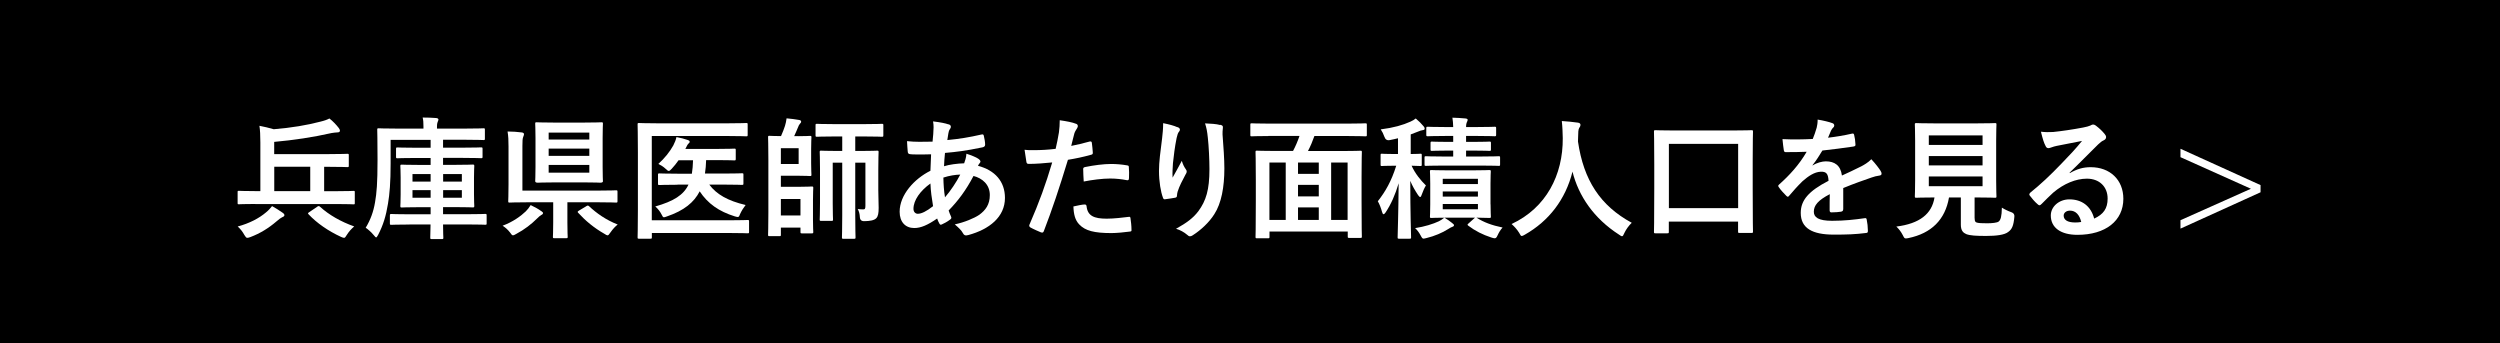 <?xml version="1.0" encoding="UTF-8"?><svg id="_レイヤー_2" xmlns="http://www.w3.org/2000/svg" viewBox="0 0 341.83 46.91"><defs><style>.cls-1{fill:#fff;}</style></defs><g id="_レイヤー_3"><g><rect width="341.83" height="46.91"/><g><path class="cls-1" d="M34.92,27.89c-1.58,0-2.14,.04-2.25,.04-.18,0-.18-.02-.18-.2v-1.44c0-.18,0-.2,.18-.2,.11,0,.67,.04,2.25,.04h.68v-6.64c0-.99-.04-1.73-.13-2.29,.63,.11,1.31,.29,1.96,.47,2.43-.2,4.57-.56,6.39-1.04,.58-.14,.92-.27,1.22-.43,.45,.34,.94,.86,1.28,1.3,.09,.13,.16,.25,.16,.38,0,.14-.14,.22-.31,.22-.27,0-.52,.05-.83,.09-2.57,.58-5.17,.97-7.85,1.21v1.67h7.53c1.75,0,2.36-.04,2.47-.04,.18,0,.2,.02,.2,.2v1.42c0,.18-.02,.2-.2,.2-.11,0-.72-.04-2.47-.04h-.7v3.33h1.76c1.6,0,2.14-.04,2.25-.04,.18,0,.18,.02,.18,.2v1.44c0,.18,0,.2-.18,.2-.11,0-.65-.04-2.25-.04h-11.18Zm3.74,1.21c.16,.11,.23,.22,.23,.32,0,.13-.13,.22-.32,.29-.16,.07-.43,.27-.74,.54-1.13,.97-2.27,1.66-3.58,2.16-.2,.07-.32,.11-.43,.11-.16,0-.23-.11-.4-.38-.25-.45-.5-.79-.92-1.17,1.6-.43,2.92-1.12,3.87-1.93,.32-.25,.59-.56,.83-.86,.56,.31,1.01,.61,1.46,.92Zm3.76-2.97v-3.33h-4.92v3.33h4.92Zm.94,2.14c.09-.07,.16-.09,.22-.09,.07,0,.13,.04,.2,.11,1.19,1.08,2.81,2.02,4.65,2.67-.43,.38-.7,.68-.99,1.13-.2,.31-.25,.43-.4,.43-.09,0-.22-.05-.41-.13-1.76-.81-3.31-1.89-4.43-3.08-.14-.14-.11-.18,.11-.32l1.06-.72Z"/><path class="cls-1" d="M55.98,30.7c-1.75,0-2.34,.04-2.45,.04-.2,0-.22-.02-.22-.18v-1.08c0-.2,.02-.22,.22-.22,.11,0,.7,.04,2.45,.04h2.9v-.97h-1.51c-1.73,0-2.3,.04-2.43,.04-.18,0-.2-.02-.2-.22,0-.11,.04-.54,.04-1.57v-2.3c0-1.01-.04-1.44-.04-1.55,0-.2,.02-.22,.2-.22,.13,0,.7,.04,2.43,.04h1.51v-.95h-2.05c-1.76,0-2.38,.04-2.48,.04-.18,0-.2-.02-.2-.2v-1.06c0-.2,.02-.22,.2-.22,.11,0,.72,.04,2.48,.04h2.05v-1.08h-5.47v3.22c0,2.63-.14,4.21-.36,5.51-.27,1.67-.65,2.92-1.35,4.27-.13,.23-.2,.34-.27,.34s-.14-.09-.31-.29c-.36-.43-.76-.79-1.12-1.03,.65-1.06,1.06-2.18,1.28-3.48,.22-1.28,.34-2.56,.34-5.83,0-2.75-.04-3.98-.04-4.09,0-.18,.02-.2,.2-.2,.11,0,.7,.04,2.41,.04h3.71v-.27c0-.56-.02-.88-.11-1.24,.67,0,1.24,.02,1.87,.07,.2,.02,.29,.11,.29,.22,0,.09-.07,.2-.11,.32s-.09,.25-.09,.65v.25h3.98c1.69,0,2.29-.04,2.39-.04,.16,0,.18,.02,.18,.2v1.21c0,.18-.02,.2-.18,.2-.11,0-.7-.04-2.39-.04h-3.15v1.08h2.72c1.76,0,2.38-.04,2.48-.04,.18,0,.2,.02,.2,.22v1.06c0,.18-.02,.2-.2,.2-.11,0-.72-.04-2.48-.04h-2.72v.95h1.66c1.69,0,2.29-.04,2.39-.04,.2,0,.22,.02,.22,.22,0,.11-.04,.54-.04,1.55v2.3c0,1.03,.04,1.46,.04,1.57,0,.2-.02,.22-.22,.22-.11,0-.7-.04-2.39-.04h-1.66v.97h3.29c1.76,0,2.38-.04,2.47-.04,.18,0,.2,.02,.2,.22v1.08c0,.16-.02,.18-.2,.18-.09,0-.7-.04-2.47-.04h-3.29c0,1.13,.04,1.73,.04,1.8,0,.18-.02,.2-.2,.2h-1.37c-.2,0-.22-.02-.22-.2,0-.07,.02-.67,.04-1.8h-2.9Zm2.9-5.87v-1.03h-2.48v1.03h2.48Zm0,2.21v-1.04h-2.48v1.04h2.48Zm1.71-3.24v1.03h2.56v-1.03h-2.56Zm2.56,2.2h-2.56v1.04h2.56v-1.04Z"/><path class="cls-1" d="M73.98,28.84c.2,.14,.27,.22,.27,.29,0,.11-.11,.22-.25,.27-.14,.07-.38,.29-.58,.49-.74,.74-1.69,1.49-2.86,2.11-.2,.11-.32,.18-.41,.18-.14,0-.23-.13-.42-.4-.31-.4-.63-.67-1.01-.92,1.39-.5,2.54-1.35,3.17-1.96,.29-.31,.43-.47,.67-.86,.59,.29,1.03,.52,1.42,.81Zm-4.45-8.84c0-.86-.02-1.33-.13-2.02,.67,0,1.33,.05,1.96,.13,.18,.02,.29,.13,.29,.23s-.05,.22-.11,.38c-.09,.23-.11,.49-.11,1.24v6.1h10.44c1.67,0,2.25-.04,2.36-.04,.18,0,.2,.02,.2,.2v1.28c0,.18-.02,.2-.2,.2-.11,0-.68-.04-2.36-.04h-4.29v2.77c0,1.33,.04,1.84,.04,1.94,0,.18-.02,.2-.2,.2h-1.64c-.16,0-.18-.02-.18-.2,0-.13,.04-.61,.04-1.94v-2.77h-3.56c-1.69,0-2.29,.04-2.39,.04-.18,0-.2-.02-.2-.2,0-.13,.04-.81,.04-2.3v-5.2Zm10.37-3.24c1.64,0,2.21-.04,2.32-.04,.2,0,.22,.02,.22,.2,0,.11-.04,.68-.04,1.94v3.98c0,1.26,.04,1.82,.04,1.94,0,.18-.2,.2-.4,.2-.11,0-.5-.04-2.14-.04h-4.02c-1.64,0-2.2,.04-2.32,.04-.18,0-.38-.02-.38-.2,0-.13,.04-.68,.04-1.94v-3.98c0-1.26-.04-1.82-.04-1.94,0-.18,.02-.2,.2-.2,.12,0,.68,.04,2.32,.04h4.2Zm-4.88,2.32h5.56v-.95h-5.56v.95Zm5.56,2.23v-.99h-5.56v.99h5.56Zm0,1.24h-5.56v1.06h5.56v-1.06Zm-.43,5.65c.11-.07,.16-.09,.22-.09s.11,.02,.18,.09c1.01,.95,2.3,1.87,3.91,2.5-.32,.25-.65,.59-.99,1.08-.2,.27-.27,.4-.4,.4-.09,0-.22-.07-.41-.2-1.46-.83-2.63-1.82-3.6-2.88-.13-.13-.09-.18,.11-.31l.99-.59Z"/><path class="cls-1" d="M89.13,30.12h10.62c1.73,0,2.34-.04,2.47-.04,.18,0,.2,.02,.2,.2v1.42c0,.18-.02,.2-.2,.2-.13,0-.74-.04-2.47-.04h-10.62v.58c0,.18-.02,.2-.22,.2h-1.53c-.18,0-.2-.02-.2-.2,0-.11,.04-1.33,.04-3.82v-7.8c0-2.47-.04-3.69-.04-3.8,0-.18,.02-.2,.2-.2,.11,0,.72,.04,2.39,.04h9.9c1.67,0,2.25-.04,2.36-.04,.18,0,.2,.02,.2,.2v1.42c0,.18-.02,.2-.2,.2-.11,0-.68-.04-2.36-.04h-10.55v11.51Zm3.51-4.86c-1.75,0-2.36,.04-2.47,.04-.18,0-.2-.02-.2-.2v-1.21c0-.16,.02-.18,.2-.18,.11,0,.72,.04,2.47,.04h1.96c.09-.54,.14-1.15,.16-1.84h-1.98c-.29,.43-.61,.81-.94,1.17-.18,.2-.29,.29-.4,.29s-.22-.09-.45-.31c-.29-.27-.61-.47-.97-.65,.85-.77,1.55-1.64,2.04-2.52,.22-.43,.36-.79,.43-1.15,.65,.13,1.06,.23,1.58,.41,.14,.05,.23,.11,.23,.23,0,.11-.07,.18-.16,.25-.09,.07-.18,.22-.31,.5-.04,.09-.07,.16-.13,.23h4.43c1.6,0,2.16-.04,2.27-.04,.18,0,.2,.02,.2,.2v1.19c0,.2-.02,.22-.2,.22-.11,0-.67-.04-2.27-.04h-1.58c-.02,.65-.07,1.26-.16,1.84h2.57c1.76,0,2.36-.04,2.47-.04,.2,0,.22,.02,.22,.18v1.21c0,.18-.02,.2-.22,.2-.11,0-.7-.04-2.47-.04h-1.98c.99,1.33,2.52,2.21,4.97,2.79-.31,.4-.54,.77-.76,1.24-.11,.29-.16,.4-.32,.4-.09,0-.22-.04-.41-.09-2.16-.67-3.69-1.75-4.79-3.42-.77,1.51-2.14,2.63-4.45,3.42-.22,.07-.34,.13-.43,.13-.14,0-.2-.11-.34-.4-.2-.4-.5-.77-.85-1.08,2.52-.72,3.87-1.57,4.54-2.99h-1.51Z"/><path class="cls-1" d="M109.18,18.62c1.04,0,1.46-.04,1.57-.04,.18,0,.2,.02,.2,.2,0,.11-.04,.59-.04,1.6v1.89c0,1.03,.04,1.49,.04,1.6,0,.18-.02,.2-.2,.2-.11,0-.52-.04-1.57-.04h-2.41v1.51h2.57c1.03,0,1.53-.04,1.64-.04,.2,0,.22,.02,.22,.2,0,.11-.04,.59-.04,1.67v2.7c0,1.08,.04,1.53,.04,1.64,0,.18-.02,.2-.22,.2h-1.33c-.18,0-.2-.02-.2-.2v-.59h-2.68v.97c0,.18-.02,.2-.18,.2h-1.37c-.18,0-.2-.02-.2-.2,0-.13,.04-1.04,.04-3.02v-7.26c0-1.94-.04-2.92-.04-3.04,0-.18,.02-.2,.2-.2,.11,0,.61,.04,1.57,.04,.23-.52,.41-.99,.54-1.39,.09-.32,.18-.65,.22-1.04,.65,.05,1.22,.14,1.76,.23,.16,.04,.23,.11,.23,.22,0,.13-.05,.16-.16,.29-.13,.14-.18,.27-.25,.45-.18,.41-.34,.83-.54,1.24h.59Zm.02,1.64h-2.43v2.16h2.43v-2.16Zm-2.43,6.95v2.25h2.68v-2.25h-2.68Zm13.32-1.28c0,.79,.05,1.75,.05,2.48s-.07,1.15-.32,1.42c-.29,.31-.9,.4-1.64,.41q-.58,.02-.61-.56c-.02-.41-.11-.79-.29-1.1,.27,.04,.58,.05,.76,.05,.23,0,.29-.11,.29-.52v-5.87h-1.39v7.2c0,1.94,.04,2.92,.04,3.01,0,.18-.02,.2-.22,.2h-1.44c-.18,0-.2-.02-.2-.2,0-.11,.04-1.06,.04-2.99v-7.22h-1.3v5.58c0,1.4,.04,2.07,.04,2.18,0,.18-.02,.2-.2,.2h-1.42c-.18,0-.2-.02-.2-.2,0-.13,.04-.77,.04-2.25v-4.66c0-1.48-.04-2.18-.04-2.29,0-.18,.02-.2,.2-.2,.13,0,.65,.04,2.18,.04h.7v-1.98h-1.15c-1.64,0-2.2,.04-2.3,.04-.18,0-.2-.02-.2-.2v-1.37c0-.18,.02-.2,.2-.2,.11,0,.67,.04,2.3,.04h4.23c1.66,0,2.23-.04,2.34-.04,.18,0,.2,.02,.2,.2v1.37c0,.18-.02,.2-.2,.2-.11,0-.68-.04-2.34-.04h-1.3v1.98h.81c1.53,0,2.05-.04,2.18-.04,.18,0,.2,.02,.2,.2,0,.11-.04,.9-.04,2.43v2.68Z"/><path class="cls-1" d="M129.69,16.99c.22,.07,.32,.18,.32,.32,0,.13-.02,.2-.09,.29-.16,.2-.22,.45-.25,.65-.05,.32-.09,.59-.14,.9,1.66-.16,2.93-.36,4.68-.76,.22-.05,.27,.02,.31,.18,.09,.38,.18,.83,.18,1.22,0,.23-.18,.32-.38,.36-2.38,.49-3.47,.61-5.11,.76-.07,.76-.11,1.19-.13,1.82,.7-.23,1.87-.38,2.75-.4,.11-.29,.29-.81,.31-1.31,.65,.2,1.35,.49,1.6,.67,.22,.14,.32,.29,.32,.4,0,.07-.04,.14-.11,.22-.09,.09-.14,.2-.23,.36,2.32,.61,3.69,2.14,3.69,4.39,0,2.61-2.14,4.3-5.01,5.08-.4,.11-.59,.05-.79-.34-.12-.25-.49-.63-1.06-1.12,1.3-.27,2.68-.85,3.35-1.31,.86-.63,1.44-1.4,1.44-2.7,0-1.44-1.03-2.3-2.23-2.61-1.04,1.98-2.11,3.4-3.4,4.72,.09,.32,.2,.52,.32,.81,.11,.23,.04,.32-.14,.45-.41,.31-.83,.52-1.08,.63-.18,.09-.25,.09-.36-.09-.13-.22-.22-.43-.31-.7-1.28,.88-2.21,1.3-3.13,1.3-1.22,0-2-.83-2-2.23,0-2.3,2-4.5,4.21-5.6,.02-.77,.05-1.57,.09-2.25-1.06,.04-1.55,.02-1.85,.02-.52,0-.81,0-1.03-.04-.2-.02-.31-.11-.32-.41-.05-.4-.05-.86-.09-1.37,1.15,.13,2.14,.09,3.49,.07,.07-.65,.14-1.46,.14-1.96,0-.27-.02-.52-.07-.81,1.04,.13,1.66,.25,2.11,.41Zm-4.79,11.56c0,.43,.27,.68,.59,.68,.5,0,1.17-.32,2.09-1.04-.18-1.08-.32-2.05-.36-3.1-1.39,.99-2.32,2.29-2.32,3.46Zm6.39-4.68c-.65,.02-1.48,.14-2.3,.41,.02,.94,.07,1.78,.22,2.7,.74-.85,1.58-2.11,2.09-3.11Z"/><path class="cls-1" d="M149,19.35c.2-.05,.27,.04,.29,.18,.05,.4,.11,.92,.13,1.3,.02,.23-.04,.29-.27,.34-1.12,.31-2.04,.5-3.13,.68-1.22,4-2.14,6.75-3.29,9.74-.09,.25-.2,.23-.4,.18-.18-.07-1.06-.45-1.44-.67-.14-.09-.2-.23-.14-.36,1.37-3.15,2.23-5.53,3.12-8.53-1.04,.11-2.3,.2-3.15,.2-.27,0-.34-.05-.38-.29-.07-.38-.16-.99-.25-1.64,.38,.05,.59,.05,1.33,.05,.9,0,1.87-.05,2.92-.18,.18-.72,.32-1.51,.45-2.25,.07-.54,.11-1.08,.11-1.66,.95,.14,1.69,.27,2.27,.5,.14,.05,.2,.18,.2,.29,0,.07,0,.16-.09,.29-.14,.25-.29,.43-.38,.72-.18,.65-.31,1.26-.43,1.71,.7-.13,1.67-.36,2.56-.61Zm-.7,8.61c.18,0,.25,.07,.27,.25,.14,1.31,1.03,1.69,2.75,1.69,1.01,0,2.3-.16,3.03-.25,.14-.02,.2,.02,.22,.16,.07,.47,.14,1.08,.14,1.57,.02,.22,0,.27-.29,.29-.61,.09-1.78,.2-2.45,.2-2.36,0-3.58-.32-4.39-1.17-.58-.58-.78-1.42-.81-2.47,.56-.14,1.3-.27,1.53-.27Zm-.2-4.77c0-.25,.05-.31,.32-.36,1.13-.23,2.47-.41,3.51-.41,.7,0,1.48,.07,2.11,.18,.25,.04,.31,.05,.31,.27,.04,.45,.04,.95,.02,1.44,0,.31-.09,.38-.34,.32-.63-.13-1.46-.22-2.23-.22-1.08,0-2.45,.18-3.62,.41-.04-.63-.07-1.28-.07-1.64Z"/><path class="cls-1" d="M160.99,17.37c.23,.09,.34,.2,.34,.36,0,.11-.04,.18-.13,.29-.13,.14-.22,.4-.32,.85-.25,1.22-.4,2.5-.5,3.44-.04,.65-.09,1.33-.05,1.98,.4-.7,.77-1.39,1.26-2.3,.16,.54,.34,.86,.56,1.17,.09,.11,.11,.2,.11,.29,0,.14-.07,.29-.18,.45-.4,.76-.81,1.51-1.06,2.3-.05,.16-.07,.32-.09,.54,0,.18-.07,.25-.23,.29-.22,.05-.99,.16-1.44,.22-.13,.02-.22-.11-.25-.23-.29-.77-.54-2.16-.54-3.65,0-1.21,.2-2.68,.43-4.48,.07-.63,.14-1.24,.14-2.05,.81,.16,1.49,.34,1.96,.56Zm5.85-.31c.36,.09,.4,.18,.36,.49-.04,.25-.04,.58-.04,.83,.13,1.71,.25,3.35,.25,4.65,0,2.56-.41,4.77-1.37,6.25-.7,1.12-1.84,2.18-2.97,2.9-.13,.09-.25,.13-.36,.13-.13,0-.23-.05-.38-.2-.4-.34-.96-.67-1.53-.83,1.46-.81,2.34-1.46,3.06-2.41,1.04-1.42,1.51-2.9,1.51-5.74,0-1.28-.09-3.15-.22-4.3-.09-.88-.18-1.33-.38-1.96,.79,.04,1.53,.07,2.05,.22Z"/><path class="cls-1" d="M173.43,18.6c-1.6,0-2.16,.04-2.27,.04-.18,0-.2-.02-.2-.18v-1.4c0-.18,.02-.2,.2-.2,.11,0,.67,.04,2.27,.04h10.97c1.62,0,2.16-.04,2.27-.04,.2,0,.22,.02,.22,.2v1.4c0,.16-.02,.18-.22,.18-.11,0-.65-.04-2.27-.04h-4.68c-.25,.72-.54,1.4-.88,2.05h4.72c1.71,0,2.32-.04,2.45-.04,.18,0,.2,.02,.2,.2,0,.11-.04,.9-.04,3.4v3.26c0,4,.04,4.75,.04,4.86,0,.18-.02,.2-.2,.2h-1.53c-.18,0-.2-.02-.2-.2v-.67h-10.7v.72c0,.18-.02,.2-.2,.2h-1.51c-.18,0-.2-.02-.2-.2,0-.13,.04-.88,.04-4.9v-2.88c0-2.88-.04-3.67-.04-3.8,0-.18,.02-.2,.2-.2,.13,0,.74,.04,2.45,.04h2.48c.34-.63,.65-1.37,.88-2.05h-4.25Zm.14,11.47h2.23v-7.85h-2.23v7.85Zm6.75-6.3v-1.55h-2.84v1.55h2.84Zm0,3.08v-1.57h-2.84v1.57h2.84Zm0,3.22v-1.71h-2.84v1.71h2.84Zm1.69-7.85v7.85h2.25v-7.85h-2.25Z"/><path class="cls-1" d="M191.17,18.9c-.36,.09-.74,.18-1.12,.25q-.56,.13-.76-.45c-.13-.38-.29-.7-.5-1.01,1.76-.22,3.03-.59,4.07-1.06,.31-.14,.49-.25,.72-.43,.47,.4,.76,.7,1.08,1.08,.09,.09,.14,.2,.14,.32s-.11,.18-.29,.2c-.18,.02-.36,.09-.58,.18-.34,.14-.68,.27-1.04,.4v2.68c.9,0,1.22-.04,1.33-.04,.16,0,.18,.02,.18,.2v1.28c0,.18-.02,.2-.18,.2-.09,0-.4-.02-1.21-.04,.49,1.08,1.24,2,1.96,2.7-.2,.31-.4,.77-.56,1.22-.07,.23-.14,.36-.23,.36-.07,0-.16-.09-.29-.27-.43-.65-.77-1.24-1.06-1.94,0,4.36,.11,7.4,.11,7.71,0,.18-.02,.2-.2,.2h-1.44c-.18,0-.2-.02-.2-.2,0-.31,.11-3.37,.14-7.38-.47,1.58-1.04,2.86-1.78,3.98-.11,.16-.2,.25-.29,.25-.07,0-.14-.09-.2-.31-.14-.54-.38-1.13-.58-1.46,1.04-1.33,1.85-2.72,2.52-4.86h-.23c-1.24,0-1.62,.04-1.73,.04-.16,0-.18-.02-.18-.2v-1.28c0-.18,.02-.2,.18-.2,.11,0,.49,.04,1.73,.04h.47v-2.16Zm7.42,11.63c.14,.11,.22,.18,.22,.25,0,.11-.09,.2-.22,.23-.16,.05-.34,.16-.58,.31-.77,.5-1.89,.97-2.93,1.22-.2,.05-.36,.09-.43,.09-.16,0-.23-.11-.4-.43-.2-.38-.47-.76-.76-1.01,1.3-.2,2.45-.56,3.26-.94,.2-.09,.52-.31,.74-.49,.36,.2,.74,.47,1.1,.76Zm1.87-9.94v.81h2.04c1.73,0,2.32-.04,2.43-.04,.16,0,.18,.02,.18,.2v.92c0,.18-.02,.2-.18,.2-.11,0-.7-.04-2.43-.04h-5.2c-1.6,0-2.21,.04-2.32,.04-.18,0-.2-.02-.2-.2v-.92c0-.18,.02-.2,.2-.2,.11,0,.72,.04,2.32,.04h1.4v-.81h-.72c-1.57,0-2.07,.04-2.18,.04-.18,0-.2-.02-.2-.2v-.85c0-.2,.02-.22,.2-.22,.11,0,.61,.04,2.18,.04h.72v-.81h-1.12c-1.66,0-2.23,.04-2.34,.04-.2,0-.22-.02-.22-.22v-.88c0-.18,.02-.2,.22-.2,.11,0,.68,.04,2.34,.04h1.12c-.02-.54-.04-.88-.11-1.28,.56,.02,1.3,.05,1.82,.11,.16,.02,.27,.09,.27,.18,0,.11-.05,.2-.11,.32-.05,.11-.11,.29-.11,.67h1.57c1.66,0,2.23-.04,2.34-.04,.18,0,.2,.02,.2,.2v.88c0,.2-.02,.22-.2,.22-.11,0-.68-.04-2.34-.04h-1.57v.81h.99c1.58,0,2.09-.04,2.2-.04,.2,0,.21,.02,.21,.22v.85c0,.18-.02,.2-.21,.2-.11,0-.61-.04-2.2-.04h-.99Zm3.35,7.35c0,1.08,.04,1.55,.04,1.66,0,.18-.02,.2-.22,.2-.11,0-.56-.02-1.75-.04,1.03,.65,2.09,1.04,3.57,1.35-.29,.32-.49,.65-.68,1.06-.14,.31-.23,.41-.4,.41-.11,0-.25-.04-.47-.11-1.17-.38-2.2-.9-3.15-1.62-.16-.13-.09-.18,.07-.32l.86-.77h-3.76c-1.55,0-2.09,.04-2.2,.04-.18,0-.2-.02-.2-.2,0-.11,.04-.58,.04-1.66v-2.83c0-1.1-.04-1.55-.04-1.64,0-.2,.02-.22,.2-.22,.11,0,.65,.04,2.2,.04h3.49c1.57,0,2.11-.04,2.21-.04,.2,0,.22,.02,.22,.22,0,.09-.04,.54-.04,1.64v2.83Zm-6.54-3.49v.72h4.81v-.72h-4.81Zm4.81,2.43v-.7h-4.81v.7h4.81Zm0,1.01h-4.81v.72h4.81v-.72Z"/><path class="cls-1" d="M222.1,31.87c-.14,.31-.2,.43-.32,.43-.09,0-.2-.07-.41-.22-3.44-2.21-5.53-5.29-6.36-8.61-.95,3.8-3.22,6.75-6.52,8.62-.2,.11-.32,.18-.41,.18-.13,0-.2-.13-.36-.43-.31-.5-.67-.88-1.04-1.21,4.73-2.2,7.04-6.7,7-11.74-.02-.79-.04-1.55-.13-2.34,.7,.04,1.57,.13,2.21,.22,.23,.04,.34,.14,.34,.29,0,.2-.09,.31-.18,.45-.11,.18-.14,.61-.14,1.19-.02,.22-.02,.43-.02,.65,.77,5.28,3.04,8.77,7.35,11.11-.41,.4-.76,.88-1.01,1.4Z"/><path class="cls-1" d="M226.35,31.9c-.18,0-.2-.02-.2-.2,0-.13,.04-1.06,.04-5.92v-3.33c0-3.33-.04-4.32-.04-4.43,0-.2,.02-.22,.2-.22,.13,0,.74,.04,2.48,.04h8.17c1.75,0,2.36-.04,2.47-.04,.2,0,.22,.02,.22,.22,0,.11-.04,1.08-.04,3.96v3.8c0,4.81,.04,5.76,.04,5.87,0,.18-.02,.2-.22,.2h-1.62c-.18,0-.2-.02-.2-.2v-1.35h-9.47v1.4c0,.18-.02,.2-.22,.2h-1.62Zm1.84-3.44h9.47v-8.79h-9.47v8.79Z"/><path class="cls-1" d="M252.02,28.63c0,.2-.11,.29-.34,.32-.23,.04-.77,.09-1.28,.09-.16,0-.23-.11-.23-.29,0-.65,0-1.55,.02-2.2-1.6,.83-2.18,1.53-2.18,2.4,0,.76,.61,1.24,2.5,1.24,1.66,0,3.1-.16,4.48-.36,.16-.02,.23,.04,.25,.2,.09,.41,.16,1.04,.16,1.48,.02,.22-.05,.34-.2,.34-1.55,.2-2.72,.23-4.46,.23-2.95,0-4.52-.88-4.52-2.97,0-1.73,1.08-2.99,3.8-4.39-.05-.92-.27-1.28-1.08-1.24-.85,.04-1.66,.58-2.48,1.3-.77,.76-1.22,1.28-1.8,1.96-.09,.11-.14,.16-.22,.16-.05,0-.12-.05-.2-.13-.25-.25-.79-.81-1.03-1.19-.05-.07-.07-.13-.07-.16,0-.07,.04-.13,.13-.2,1.39-1.24,2.72-2.67,3.76-4.47-.85,.04-1.82,.05-2.88,.05-.16,0-.22-.09-.25-.29-.05-.29-.13-.95-.18-1.49,1.37,.07,2.77,.05,4.14-.02,.2-.49,.36-.92,.54-1.55,.07-.31,.13-.61,.13-1.1,.79,.13,1.58,.32,2.05,.5,.14,.05,.22,.18,.22,.31,0,.09-.04,.2-.13,.27-.11,.09-.22,.25-.31,.43-.11,.25-.2,.49-.41,.97,1.1-.13,2.2-.31,3.28-.56,.2-.04,.25,.02,.29,.18,.09,.36,.16,.77,.18,1.3,.02,.18-.05,.25-.31,.29-1.35,.2-2.9,.4-4.21,.54-.41,.67-.81,1.33-1.35,2l.02,.04c.58-.38,1.31-.56,1.8-.56,1.19,0,2.02,.54,2.2,1.94,.7-.32,1.73-.79,2.65-1.26,.34-.18,.92-.5,1.37-.97,.59,.63,1.06,1.26,1.26,1.58,.11,.16,.14,.29,.14,.4,0,.14-.09,.22-.27,.25-.38,.05-.74,.14-1.1,.27-1.17,.41-2.34,.81-3.87,1.44v2.9Z"/><path class="cls-1" d="M270,29.85c0,.41,.09,.54,.32,.59,.23,.07,.7,.09,1.4,.09,.65,0,1.33-.07,1.55-.23,.29-.22,.43-.7,.45-1.91,.36,.23,.85,.47,1.31,.63q.45,.16,.4,.61c-.11,1.26-.34,1.73-.85,2.09-.5,.4-1.62,.54-3.01,.54s-2.2-.05-2.72-.25c-.41-.18-.74-.47-.74-1.28v-3.73h-1.62c-.52,3.04-2.41,4.9-5.53,5.55-.18,.04-.29,.05-.38,.05-.18,0-.23-.09-.41-.45-.23-.45-.54-.86-.88-1.17,3.19-.4,4.86-1.73,5.22-3.98h-.04c-1.75,0-2.32,.04-2.43,.04-.2,0-.22-.02-.22-.2,0-.13,.04-.79,.04-2.2v-5.38c0-1.44-.04-2.11-.04-2.23,0-.18,.02-.2,.22-.2,.11,0,.72,.04,2.47,.04h5.8c1.73,0,2.34-.04,2.47-.04,.18,0,.2,.02,.2,.2,0,.13-.04,.79-.04,2.23v5.38c0,1.4,.04,2.09,.04,2.2,0,.18-.02,.2-.2,.2-.13,0-.74-.04-2.47-.04h-.32v2.85Zm-6.27-11.34v1.31h7.35v-1.31h-7.35Zm7.35,4.11v-1.28h-7.35v1.28h7.35Zm0,1.51h-7.35v1.33h7.35v-1.33Z"/><path class="cls-1" d="M283.01,23.67c1.01-.58,1.85-.81,2.86-.81,2.63,0,4.46,1.73,4.46,4.32,0,3.01-2.43,4.93-6.28,4.93-2.27,0-3.64-.97-3.64-2.65,0-1.21,1.13-2.2,2.54-2.2,1.69,0,2.94,.9,3.39,2.63,1.26-.58,1.84-1.37,1.84-2.74,0-1.64-1.15-2.72-2.83-2.72-1.5,0-3.15,.67-4.61,1.91-.52,.47-1.03,.99-1.57,1.53-.13,.13-.22,.2-.31,.2-.07,0-.16-.05-.27-.16-.38-.32-.77-.79-1.06-1.17-.11-.14-.05-.27,.09-.41,1.4-1.13,2.65-2.29,4.27-3.98,1.12-1.15,1.96-2.05,2.79-3.08-1.08,.2-2.36,.45-3.47,.68-.23,.05-.47,.11-.76,.22-.09,.04-.27,.09-.36,.09-.18,0-.31-.09-.4-.31-.22-.41-.38-.92-.63-1.94,.54,.07,1.13,.07,1.67,.04,1.1-.11,2.68-.34,4.09-.61,.45-.09,.81-.18,.99-.27,.09-.05,.25-.14,.34-.14,.18,0,.29,.05,.41,.14,.54,.41,.9,.77,1.21,1.15,.14,.16,.2,.29,.2,.43,0,.18-.11,.34-.31,.43-.31,.14-.45,.27-.79,.58-1.31,1.28-2.52,2.54-3.89,3.85l.02,.05Zm.02,5.13c-.52,0-.86,.31-.86,.68,0,.56,.49,.94,1.57,.94,.32,0,.56-.02,.83-.07-.23-.99-.77-1.55-1.53-1.55Z"/><path class="cls-1" d="M309.09,26.29l-10.95,4.97v-1.15l9.63-4.3-9.63-4.32v-1.15l10.95,4.97v.99Z"/></g></g></g></svg>